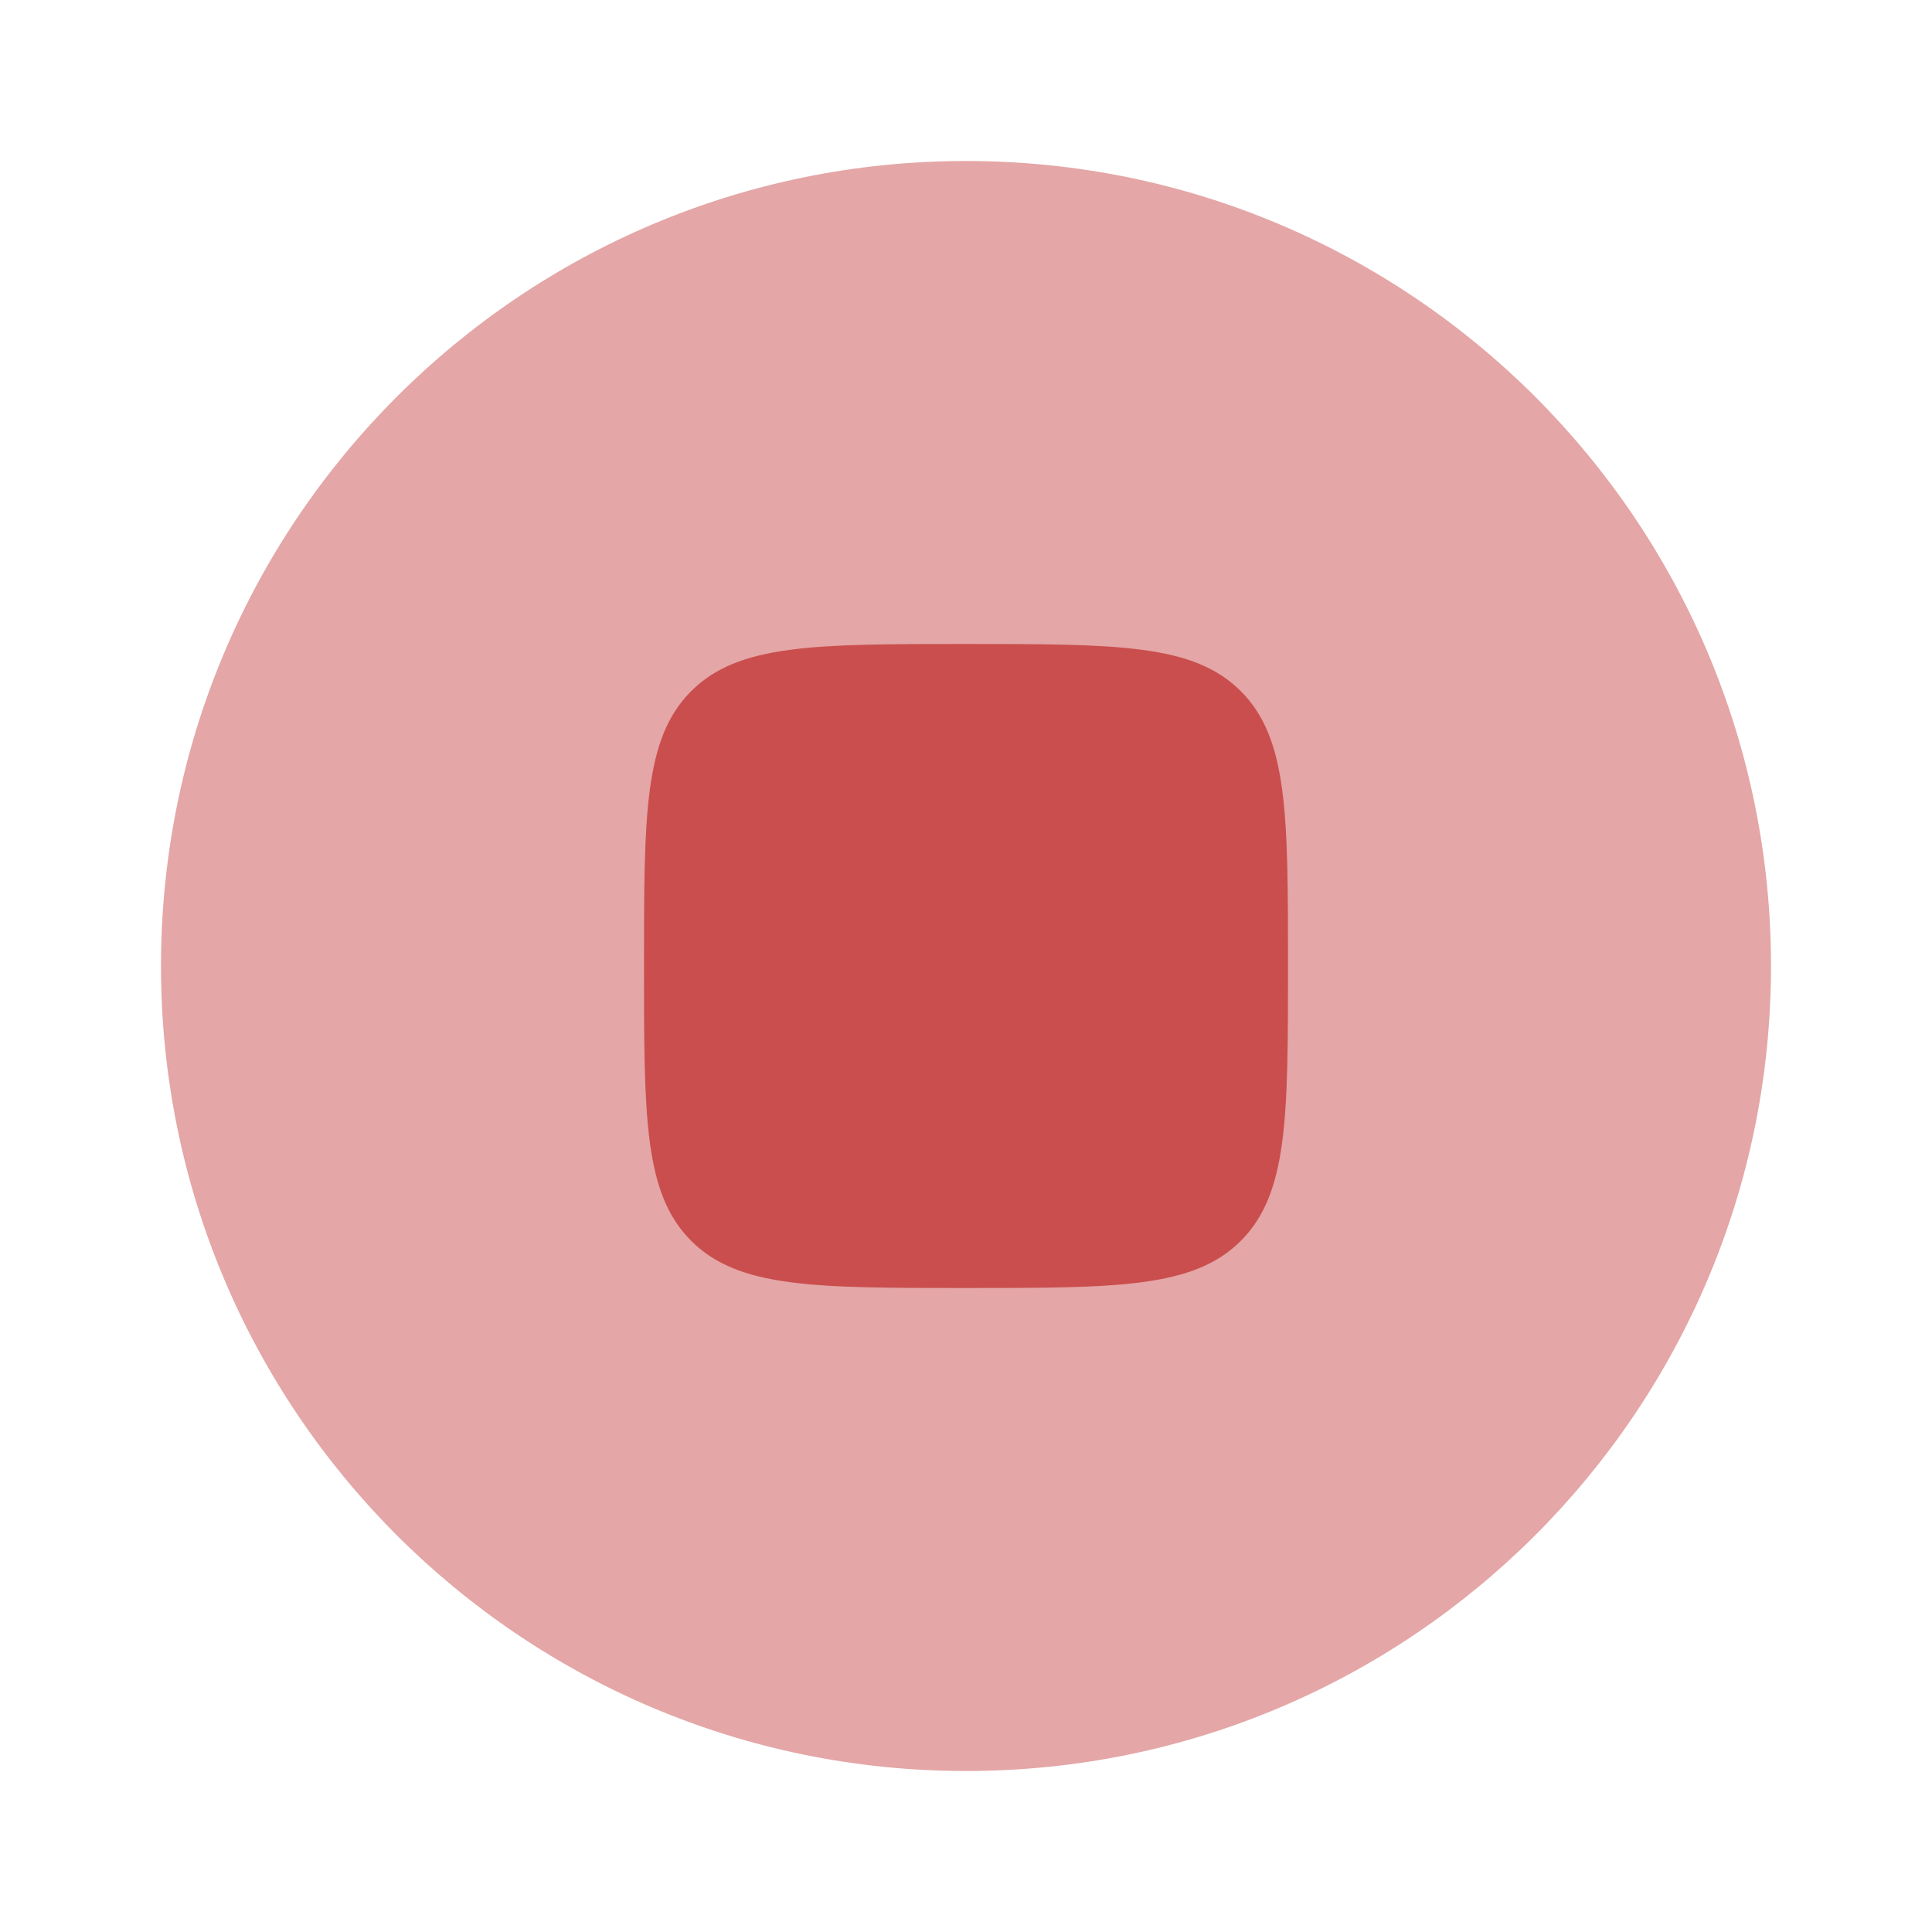 <!DOCTYPE svg PUBLIC "-//W3C//DTD SVG 1.1//EN" "http://www.w3.org/Graphics/SVG/1.1/DTD/svg11.dtd">
<!-- Uploaded to: SVG Repo, www.svgrepo.com, Transformed by: SVG Repo Mixer Tools -->
<svg width="800px" height="800px" viewBox="0 0 24 24" fill="none" xmlns="http://www.w3.org/2000/svg">
<g id="SVGRepo_bgCarrier" stroke-width="0"/>
<g id="SVGRepo_tracerCarrier" stroke-linecap="round" stroke-linejoin="round"/>
<g id="SVGRepo_iconCarrier"> <path opacity="0.5" d="M22 12C22 17.523 17.523 22 12 22C6.477 22 2 17.523 2 12C2 6.477 6.477 2 12 2C17.523 2 22 6.477 22 12Z" fill="#ca4e4e"/> <path d="M8.586 8.586C8 9.172 8 10.114 8 12C8 13.886 8 14.828 8.586 15.414C9.172 16 10.114 16 12 16C13.886 16 14.828 16 15.414 15.414C16 14.828 16 13.886 16 12C16 10.114 16 9.172 15.414 8.586C14.828 8 13.886 8 12 8C10.114 8 9.172 8 8.586 8.586Z" fill="#ca4e4e"/> </g>
</svg>